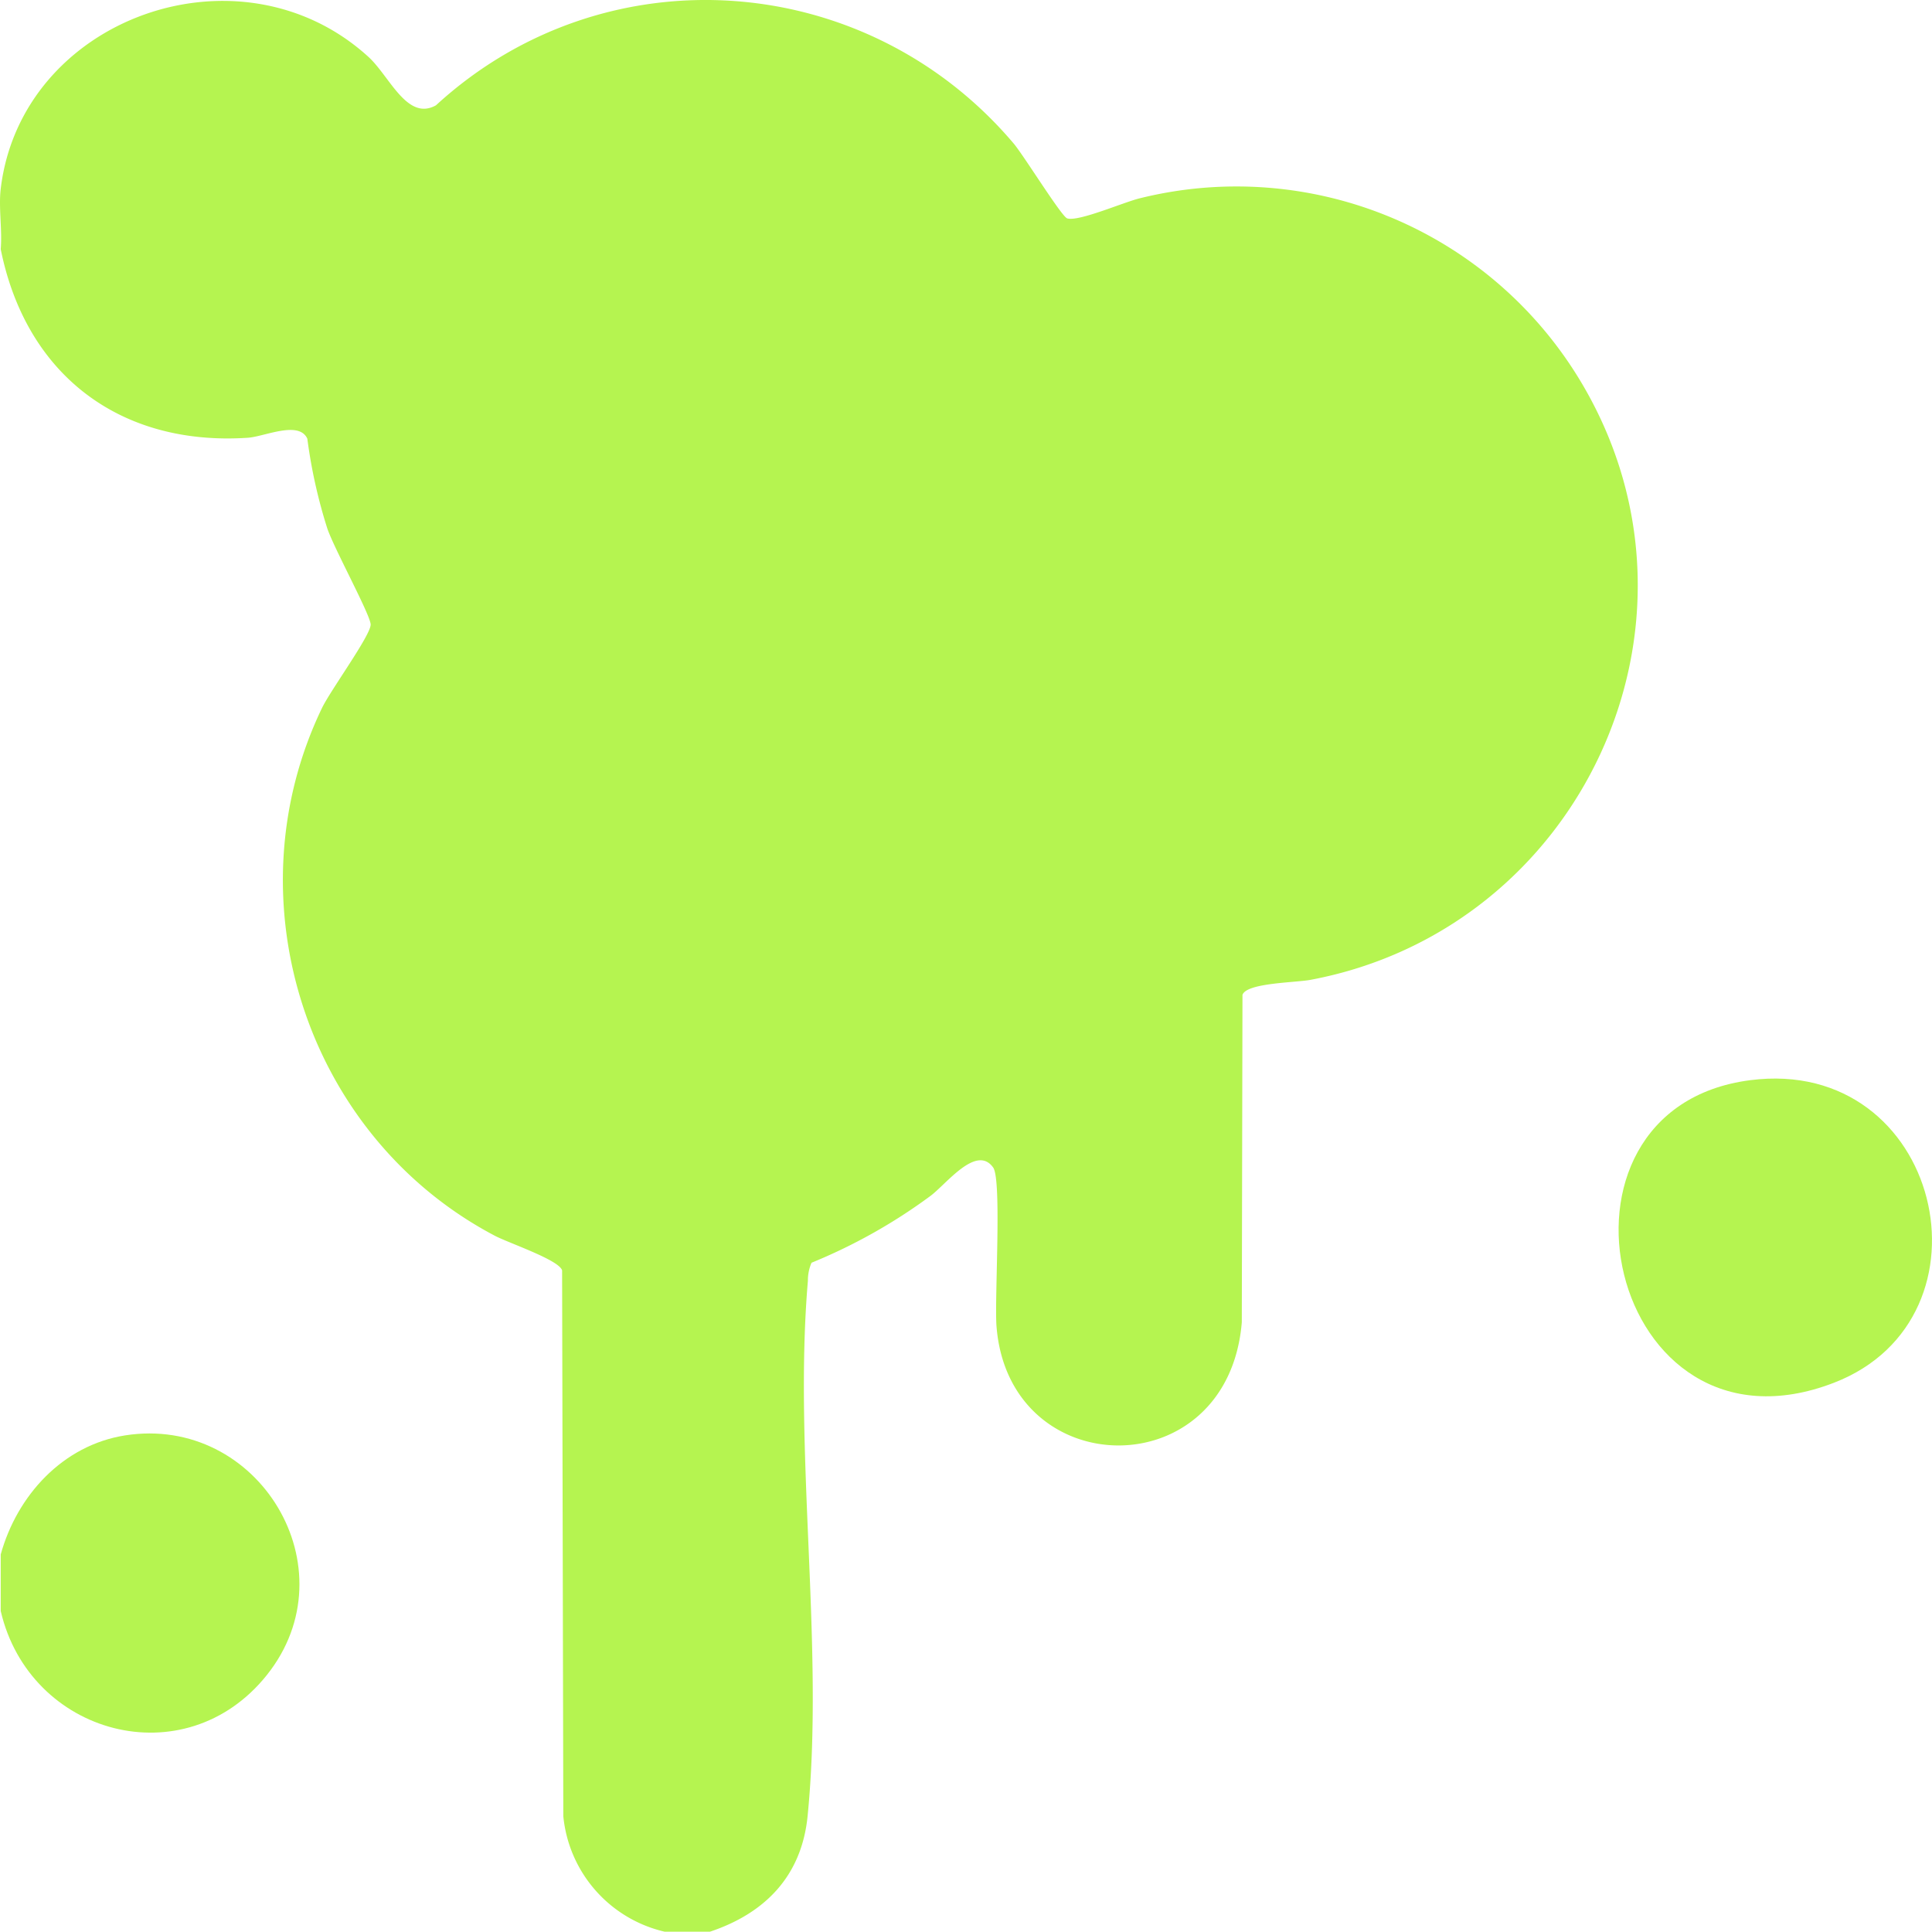 <?xml version="1.0" encoding="UTF-8"?> <svg xmlns="http://www.w3.org/2000/svg" xmlns:xlink="http://www.w3.org/1999/xlink" id="Group_24" data-name="Group 24" width="383.352" height="383.288" viewBox="0 0 383.352 383.288"><defs><clipPath id="clip-path"><rect id="Rectangle_28" data-name="Rectangle 28" width="383.352" height="383.288" fill="#b5f450"></rect></clipPath></defs><g id="Group_23" data-name="Group 23" clip-path="url(#clip-path)"><path id="Path_6" data-name="Path 6" d="M.143,37.463C4.2,3.509,47.579-11.988,73.105,11.285c4.214,3.841,7.673,12.819,13.4,9.611,33.528-30.771,85.348-26.987,114.627,7.576,1.99,2.349,9.526,14.538,10.628,14.864,2.3.681,11.166-3.21,14.436-4a79.631,79.631,0,0,1,87.9,37.116c27.834,47.571-.5,107.924-54.071,117.973-3.025.567-12.683.586-13.489,2.979l-.134,64.988c-2.747,32.788-46.208,32.068-48.671.787-.424-5.384,1.085-29.078-.664-31.518-3.332-4.65-9.3,3.306-12.44,5.635a108.965,108.965,0,0,1-23.6,13.259,8.828,8.828,0,0,0-.722,3.583c-2.893,33.814,3.295,72.628-.061,106.233-1.183,11.845-8.4,19.257-19.371,22.922h-8.982a26.124,26.124,0,0,1-20.119-22.923l-.238-108.3c-.62-2.081-10.6-5.422-13.343-6.867-37.3-19.617-52.669-66.514-34.31-104.7,1.717-3.571,9.668-14.424,9.665-16.575,0-1.847-7.313-15.186-8.618-19.119a102.548,102.548,0,0,1-3.947-17.761c-1.682-3.674-8.511-.4-11.816-.185C23.738,88.548,5.131,74.3.143,49.44c.324-3.821-.445-8.254,0-11.977" fill="#b5f450"></path><path id="Path_7" data-name="Path 7" d="M.143,319.662V308.434c3.247-11.719,12.335-21.676,24.664-23.618,26.48-4.171,45.04,26.435,28.117,47.58C36.659,352.718,5.862,344.271.143,319.662" fill="#b5f450"></path><path id="Path_8" data-name="Path 8" d="M347.3,214.33c37.824-4.859,49.924,47.148,16.618,60.033C319.154,291.681,303.145,220,347.3,214.33" fill="#b5f450"></path></g></svg> 